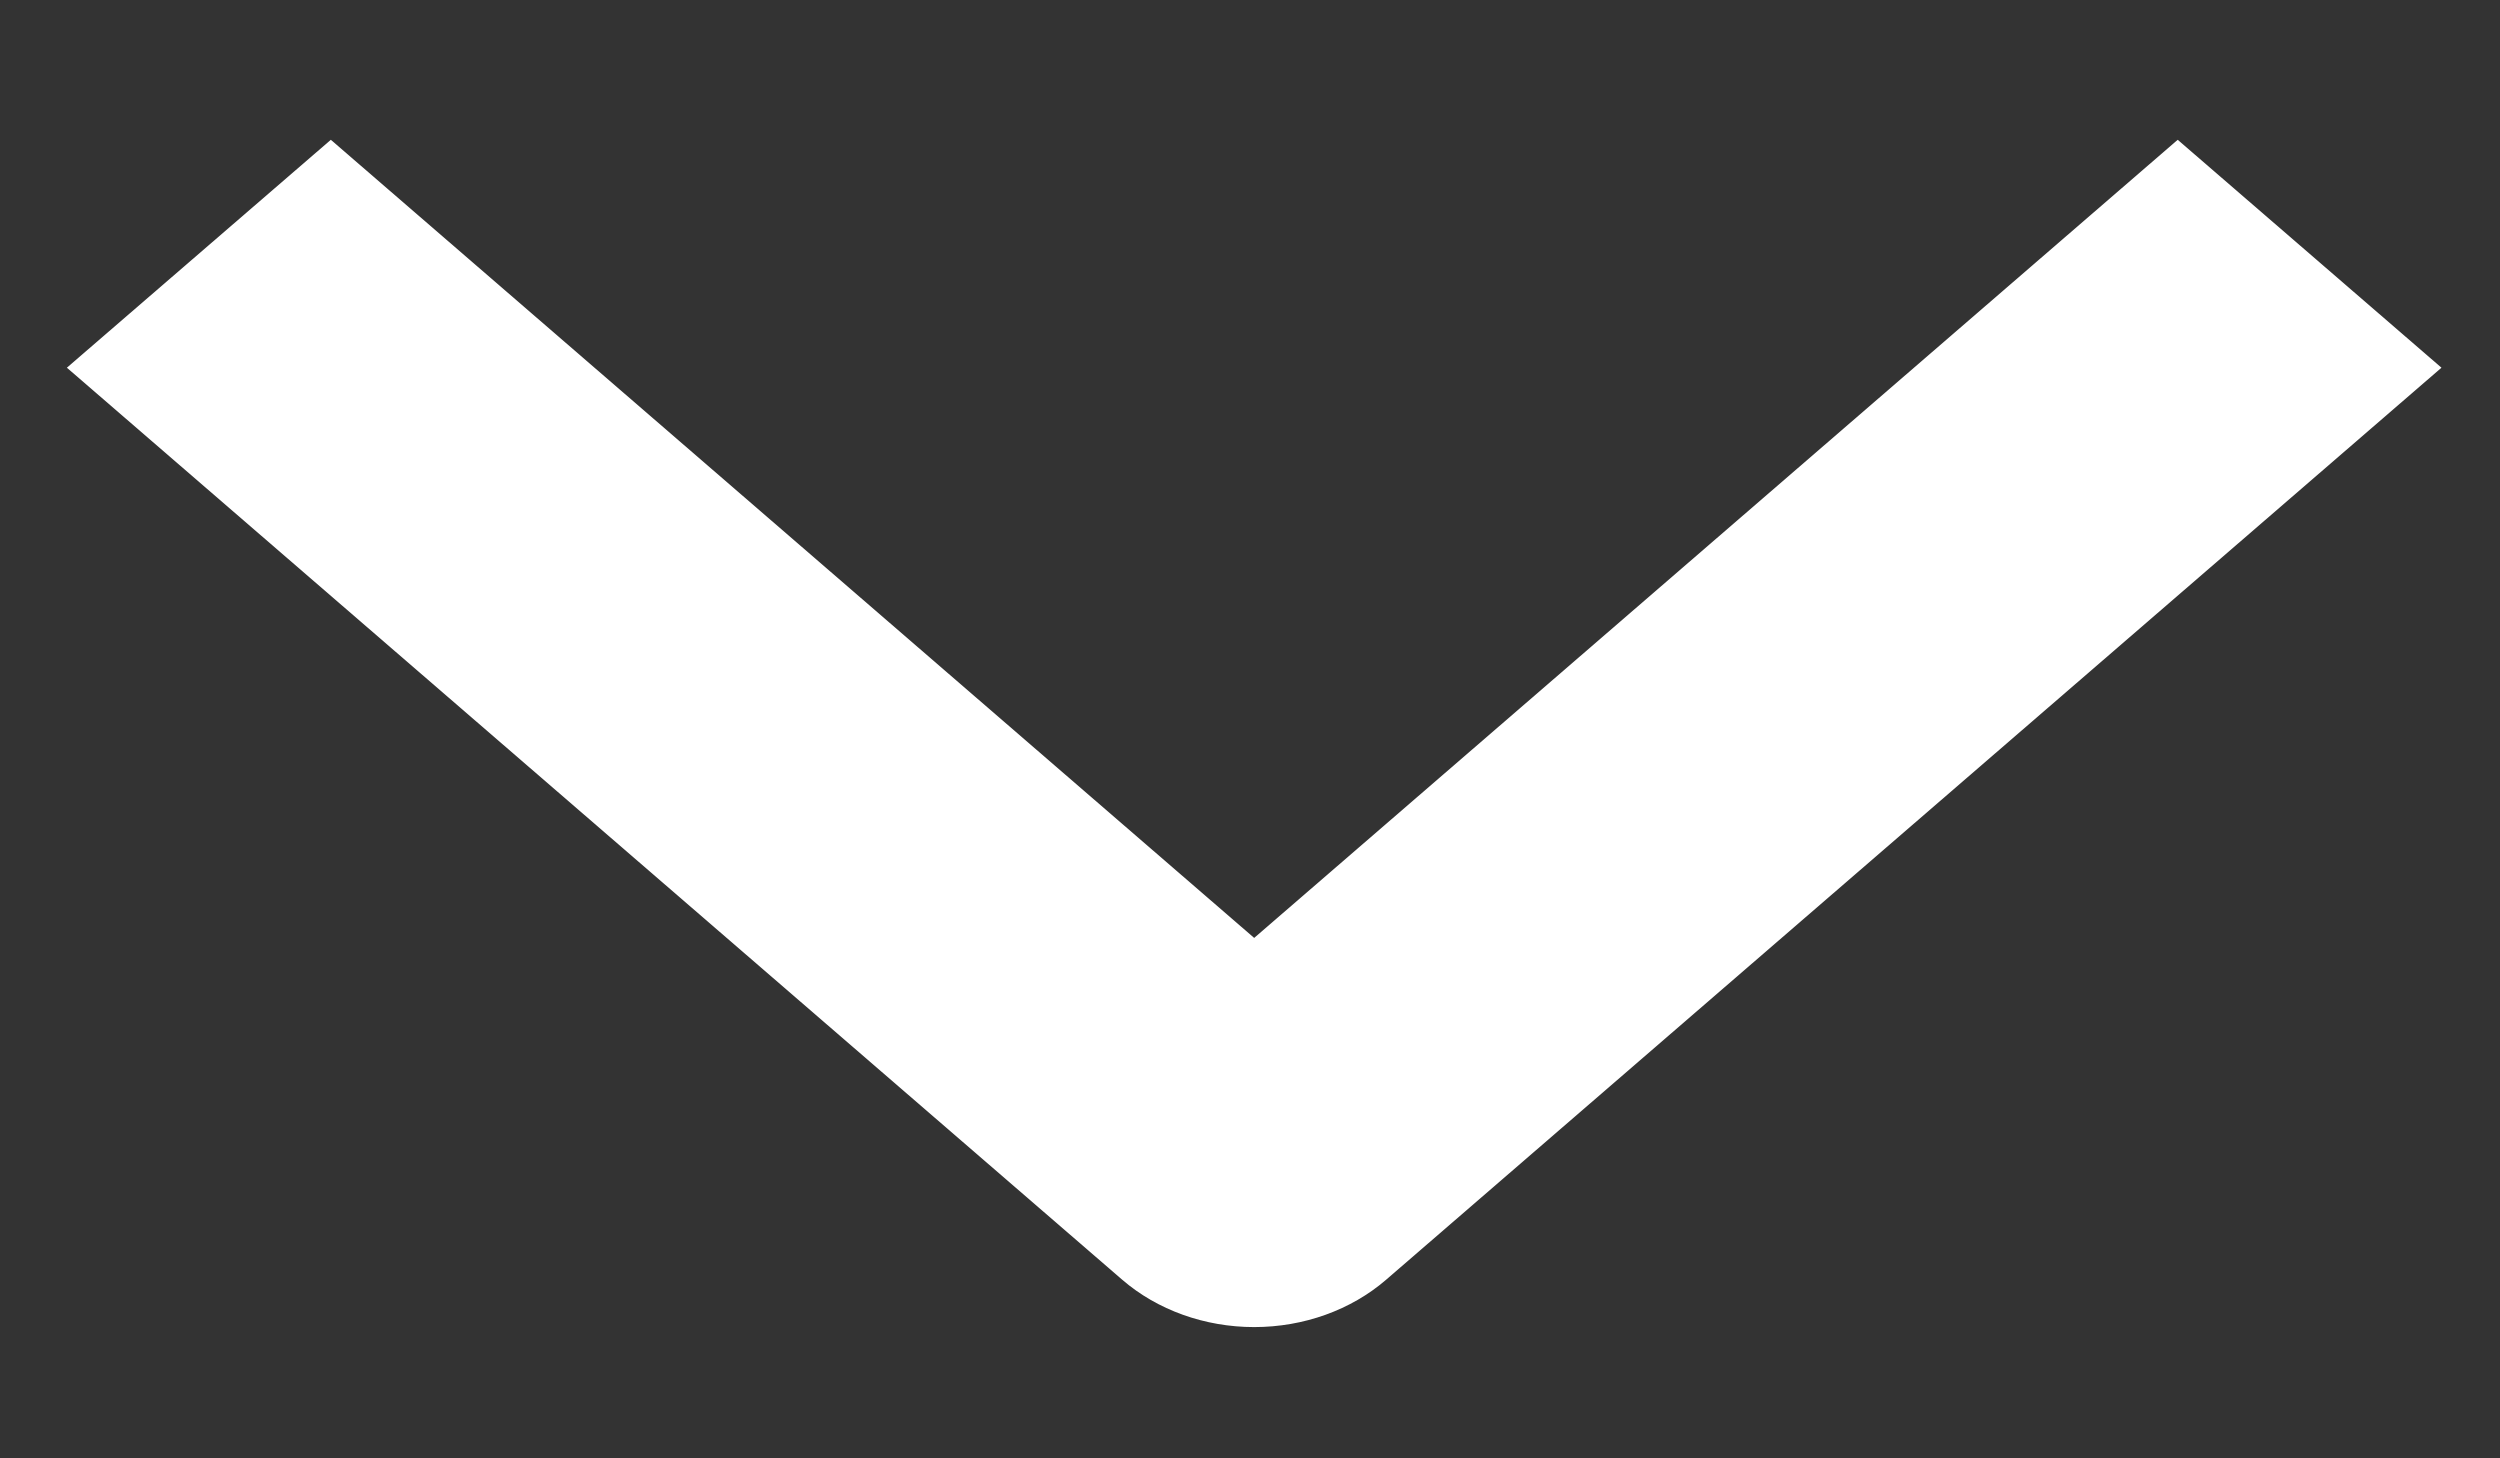 <svg width="12" height="7" viewBox="0 0 12 7" fill="none" xmlns="http://www.w3.org/2000/svg">
<rect x="0" y="0" width="12" height="7" fill="#333333" stroke="none"/>
<path fill-rule="evenodd" clip-rule="evenodd" d="M5.387 6.143L0.321 1.765L1.588 0.671L6.02 4.502L10.453 0.671L11.719 1.765L6.653 6.143C6.485 6.288 6.258 6.37 6.02 6.37C5.783 6.37 5.555 6.288 5.387 6.143Z" fill="white"/>
</svg>
